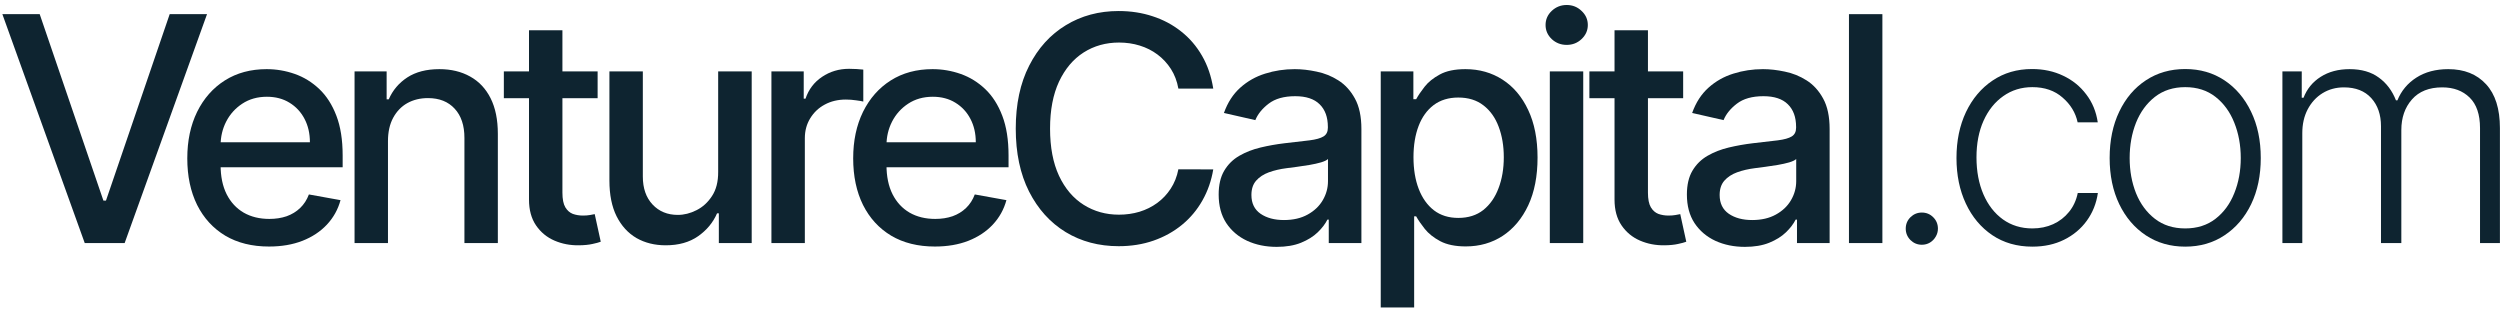 <svg width="392" height="49" viewBox="0 0 392 49" fill="none" xmlns="http://www.w3.org/2000/svg">
<path d="M6.224 2.22L16.214 31.453H16.617L26.607 2.22H32.461L19.544 38.113H13.287L0.371 2.22H6.224Z" fill="#0E2430"/>
<path d="M42.178 38.656C39.526 38.656 37.242 38.089 35.325 36.956C33.421 35.811 31.949 34.204 30.909 32.136C29.881 30.057 29.367 27.62 29.367 24.828C29.367 22.071 29.881 19.64 30.909 17.537C31.949 15.434 33.398 13.793 35.255 12.613C37.125 11.432 39.31 10.842 41.81 10.842C43.329 10.842 44.801 11.094 46.227 11.596C47.652 12.098 48.931 12.887 50.065 13.962C51.198 15.037 52.092 16.433 52.746 18.151C53.401 19.857 53.728 21.93 53.728 24.372V26.23H32.329V22.304H48.593C48.593 20.926 48.312 19.705 47.751 18.641C47.191 17.567 46.402 16.719 45.385 16.1C44.381 15.481 43.2 15.171 41.845 15.171C40.373 15.171 39.088 15.534 37.989 16.258C36.903 16.971 36.062 17.905 35.466 19.062C34.882 20.207 34.59 21.451 34.59 22.795V25.862C34.59 27.661 34.905 29.192 35.536 30.454C36.178 31.716 37.072 32.68 38.217 33.346C39.362 34 40.7 34.327 42.231 34.327C43.224 34.327 44.129 34.187 44.947 33.907C45.765 33.614 46.472 33.182 47.068 32.609C47.664 32.037 48.119 31.33 48.435 30.489L53.395 31.383C52.997 32.843 52.285 34.123 51.257 35.221C50.24 36.307 48.961 37.155 47.418 37.762C45.888 38.358 44.141 38.656 42.178 38.656Z" fill="#0E2430"/>
<path d="M60.834 22.129V38.113H55.594V11.193H60.624V15.574H60.957C61.576 14.149 62.546 13.004 63.866 12.139C65.198 11.275 66.874 10.842 68.896 10.842C70.73 10.842 72.337 11.228 73.715 11.999C75.094 12.759 76.163 13.892 76.923 15.399C77.682 16.906 78.062 18.77 78.062 20.99V38.113H72.822V21.621C72.822 19.67 72.313 18.145 71.297 17.047C70.28 15.937 68.884 15.382 67.108 15.382C65.893 15.382 64.812 15.645 63.866 16.17C62.931 16.696 62.189 17.467 61.64 18.484C61.103 19.488 60.834 20.704 60.834 22.129Z" fill="#0E2430"/>
<path d="M93.707 11.193V15.399H79.003V11.193H93.707ZM82.947 4.743H88.187V30.209C88.187 31.225 88.339 31.99 88.642 32.504C88.946 33.007 89.338 33.352 89.817 33.538C90.308 33.714 90.839 33.801 91.412 33.801C91.832 33.801 92.2 33.772 92.516 33.714C92.831 33.655 93.076 33.608 93.252 33.574L94.198 37.902C93.894 38.019 93.462 38.136 92.901 38.253C92.341 38.381 91.639 38.452 90.798 38.463C89.419 38.486 88.134 38.241 86.942 37.727C85.751 37.213 84.787 36.419 84.051 35.344C83.315 34.269 82.947 32.919 82.947 31.295V4.743Z" fill="#0E2430"/>
<path d="M112.609 26.949V11.193H117.866V38.113H112.714V33.451H112.433C111.814 34.888 110.821 36.086 109.454 37.044C108.099 37.99 106.41 38.463 104.389 38.463C102.66 38.463 101.129 38.084 99.797 37.324C98.477 36.553 97.437 35.414 96.678 33.907C95.93 32.399 95.556 30.536 95.556 28.316V11.193H100.796V27.685C100.796 29.519 101.304 30.98 102.321 32.066C103.337 33.153 104.658 33.696 106.282 33.696C107.263 33.696 108.239 33.451 109.209 32.96C110.19 32.469 111.002 31.727 111.645 30.734C112.299 29.741 112.62 28.479 112.609 26.949Z" fill="#0E2430"/>
<path d="M120.959 38.113V11.193H126.024V15.469H126.305C126.795 14.021 127.66 12.881 128.898 12.052C130.149 11.21 131.562 10.79 133.14 10.79C133.467 10.79 133.852 10.802 134.296 10.825C134.752 10.848 135.108 10.877 135.365 10.912V15.925C135.155 15.867 134.781 15.802 134.244 15.732C133.706 15.65 133.169 15.61 132.631 15.61C131.393 15.61 130.289 15.872 129.319 16.398C128.361 16.912 127.601 17.631 127.041 18.554C126.48 19.465 126.199 20.505 126.199 21.673V38.113H120.959Z" fill="#0E2430"/>
<path d="M146.59 38.656C143.938 38.656 141.654 38.089 139.738 36.956C137.833 35.811 136.361 34.204 135.321 32.136C134.293 30.057 133.779 27.62 133.779 24.828C133.779 22.071 134.293 19.64 135.321 17.537C136.361 15.434 137.81 13.793 139.667 12.613C141.537 11.432 143.722 10.842 146.222 10.842C147.741 10.842 149.213 11.094 150.639 11.596C152.064 12.098 153.343 12.887 154.477 13.962C155.61 15.037 156.504 16.433 157.158 18.151C157.813 19.857 158.14 21.93 158.14 24.372V26.23H136.741V22.304H153.005C153.005 20.926 152.724 19.705 152.163 18.641C151.603 17.567 150.814 16.719 149.797 16.1C148.793 15.481 147.613 15.171 146.257 15.171C144.785 15.171 143.5 15.534 142.401 16.258C141.315 16.971 140.474 17.905 139.878 19.062C139.294 20.207 139.001 21.451 139.001 22.795V25.862C139.001 27.661 139.317 29.192 139.948 30.454C140.59 31.716 141.484 32.68 142.629 33.346C143.774 34 145.112 34.327 146.643 34.327C147.636 34.327 148.541 34.187 149.359 33.907C150.177 33.614 150.884 33.182 151.48 32.609C152.076 32.037 152.531 31.33 152.847 30.489L157.807 31.383C157.409 32.843 156.697 34.123 155.669 35.221C154.652 36.307 153.373 37.155 151.83 37.762C150.3 38.358 148.553 38.656 146.59 38.656Z" fill="#0E2430"/>
<path d="M190.238 13.892H184.77C184.559 12.723 184.168 11.695 183.595 10.807C183.023 9.919 182.322 9.166 181.492 8.547C180.663 7.927 179.734 7.46 178.706 7.144C177.689 6.829 176.608 6.671 175.463 6.671C173.395 6.671 171.544 7.191 169.908 8.231C168.284 9.271 166.998 10.796 166.052 12.805C165.117 14.815 164.65 17.269 164.65 20.166C164.65 23.087 165.117 25.552 166.052 27.562C166.998 29.572 168.29 31.091 169.925 32.119C171.561 33.147 173.401 33.661 175.446 33.661C176.579 33.661 177.654 33.509 178.671 33.205C179.699 32.89 180.628 32.428 181.457 31.821C182.287 31.213 182.988 30.471 183.56 29.595C184.145 28.707 184.548 27.691 184.77 26.546L190.238 26.563C189.946 28.327 189.379 29.951 188.538 31.435C187.708 32.907 186.639 34.181 185.331 35.256C184.034 36.319 182.55 37.143 180.879 37.727C179.208 38.311 177.385 38.603 175.411 38.603C172.303 38.603 169.534 37.867 167.104 36.395C164.673 34.911 162.757 32.791 161.355 30.033C159.965 27.276 159.27 23.987 159.27 20.166C159.27 16.334 159.971 13.045 161.373 10.299C162.775 7.542 164.691 5.427 167.121 3.955C169.551 2.471 172.315 1.729 175.411 1.729C177.315 1.729 179.091 2.004 180.739 2.553C182.398 3.09 183.888 3.885 185.208 4.936C186.528 5.976 187.621 7.25 188.485 8.757C189.35 10.252 189.934 11.964 190.238 13.892Z" fill="#0E2430"/>
<path d="M200.183 38.709C198.477 38.709 196.935 38.393 195.556 37.762C194.178 37.12 193.085 36.191 192.279 34.975C191.485 33.76 191.087 32.271 191.087 30.506C191.087 28.988 191.379 27.737 191.964 26.756C192.548 25.774 193.336 24.997 194.33 24.425C195.323 23.852 196.433 23.42 197.659 23.128C198.886 22.836 200.136 22.614 201.41 22.462C203.022 22.275 204.331 22.123 205.336 22.006C206.341 21.878 207.071 21.673 207.526 21.393C207.982 21.113 208.21 20.657 208.21 20.026V19.903C208.21 18.373 207.778 17.187 206.913 16.346C206.06 15.504 204.787 15.084 203.092 15.084C201.328 15.084 199.938 15.475 198.921 16.258C197.916 17.029 197.221 17.888 196.836 18.834L191.911 17.713C192.495 16.077 193.348 14.757 194.47 13.752C195.603 12.735 196.906 11.999 198.378 11.543C199.85 11.076 201.398 10.842 203.022 10.842C204.097 10.842 205.236 10.971 206.44 11.228C207.655 11.473 208.788 11.929 209.84 12.595C210.903 13.261 211.774 14.213 212.451 15.452C213.129 16.678 213.468 18.273 213.468 20.236V38.113H208.35V34.432H208.14C207.801 35.11 207.293 35.776 206.615 36.43C205.937 37.084 205.067 37.628 204.004 38.06C202.941 38.492 201.667 38.709 200.183 38.709ZM201.322 34.502C202.771 34.502 204.01 34.216 205.038 33.644C206.078 33.071 206.866 32.323 207.404 31.4C207.953 30.465 208.228 29.467 208.228 28.403V24.933C208.041 25.12 207.678 25.295 207.141 25.459C206.615 25.611 206.013 25.745 205.336 25.862C204.658 25.967 203.998 26.067 203.355 26.16C202.713 26.242 202.175 26.312 201.743 26.37C200.726 26.499 199.798 26.715 198.956 27.019C198.127 27.323 197.461 27.761 196.958 28.333C196.468 28.894 196.222 29.642 196.222 30.576C196.222 31.873 196.701 32.855 197.659 33.521C198.618 34.175 199.838 34.502 201.322 34.502Z" fill="#0E2430"/>
<path d="M216.499 48.208V11.193H221.617V15.557H222.055C222.359 14.996 222.797 14.348 223.369 13.611C223.942 12.875 224.736 12.233 225.753 11.684C226.769 11.123 228.113 10.842 229.784 10.842C231.957 10.842 233.897 11.392 235.602 12.49C237.308 13.588 238.646 15.171 239.616 17.239C240.597 19.307 241.088 21.796 241.088 24.705C241.088 27.615 240.603 30.109 239.633 32.189C238.664 34.257 237.332 35.852 235.637 36.974C233.943 38.083 232.01 38.638 229.836 38.638C228.201 38.638 226.863 38.364 225.823 37.815C224.795 37.266 223.989 36.623 223.404 35.887C222.82 35.151 222.37 34.496 222.055 33.924H221.739V48.208H216.499ZM221.634 24.653C221.634 26.546 221.909 28.205 222.458 29.63C223.007 31.056 223.802 32.171 224.842 32.978C225.881 33.772 227.155 34.169 228.662 34.169C230.228 34.169 231.536 33.755 232.588 32.925C233.639 32.084 234.434 30.945 234.971 29.508C235.521 28.07 235.795 26.452 235.795 24.653C235.795 22.877 235.526 21.282 234.989 19.868C234.463 18.454 233.669 17.339 232.605 16.521C231.554 15.703 230.239 15.294 228.662 15.294C227.143 15.294 225.858 15.685 224.806 16.468C223.767 17.251 222.978 18.343 222.44 19.746C221.903 21.148 221.634 22.783 221.634 24.653Z" fill="#0E2430"/>
<path d="M243.011 38.113V11.193H248.251V38.113H243.011ZM245.657 7.039C244.746 7.039 243.963 6.736 243.309 6.128C242.666 5.509 242.345 4.773 242.345 3.92C242.345 3.055 242.666 2.319 243.309 1.711C243.963 1.092 244.746 0.783 245.657 0.783C246.569 0.783 247.346 1.092 247.988 1.711C248.643 2.319 248.97 3.055 248.97 3.92C248.97 4.773 248.643 5.509 247.988 6.128C247.346 6.736 246.569 7.039 245.657 7.039Z" fill="#0E2430"/>
<path d="M263.919 11.193V15.399H249.215V11.193H263.919ZM253.158 4.743H258.398V30.209C258.398 31.225 258.55 31.99 258.854 32.504C259.158 33.007 259.549 33.352 260.028 33.538C260.519 33.714 261.05 33.801 261.623 33.801C262.043 33.801 262.411 33.772 262.727 33.714C263.042 33.655 263.288 33.608 263.463 33.574L264.409 37.902C264.106 38.019 263.673 38.136 263.113 38.253C262.552 38.381 261.851 38.452 261.009 38.463C259.631 38.486 258.346 38.241 257.154 37.727C255.962 37.213 254.998 36.419 254.262 35.344C253.526 34.269 253.158 32.919 253.158 31.295V4.743Z" fill="#0E2430"/>
<path d="M273.601 38.709C271.895 38.709 270.353 38.393 268.974 37.762C267.596 37.12 266.503 36.191 265.697 34.975C264.903 33.76 264.505 32.271 264.505 30.506C264.505 28.988 264.797 27.737 265.382 26.756C265.966 25.774 266.754 24.997 267.748 24.425C268.741 23.852 269.851 23.42 271.078 23.128C272.304 22.836 273.554 22.614 274.828 22.462C276.44 22.275 277.749 22.123 278.754 22.006C279.759 21.878 280.489 21.673 280.945 21.393C281.4 21.113 281.628 20.657 281.628 20.026V19.903C281.628 18.373 281.196 17.187 280.331 16.346C279.478 15.504 278.205 15.084 276.511 15.084C274.746 15.084 273.356 15.475 272.339 16.258C271.335 17.029 270.639 17.888 270.254 18.834L265.329 17.713C265.913 16.077 266.766 14.757 267.888 13.752C269.021 12.735 270.324 11.999 271.796 11.543C273.268 11.076 274.816 10.842 276.44 10.842C277.515 10.842 278.655 10.971 279.858 11.228C281.073 11.473 282.206 11.929 283.258 12.595C284.321 13.261 285.192 14.213 285.869 15.452C286.547 16.678 286.886 18.273 286.886 20.236V38.113H281.768V34.432H281.558C281.219 35.11 280.711 35.776 280.033 36.43C279.356 37.084 278.485 37.628 277.422 38.06C276.359 38.492 275.085 38.709 273.601 38.709ZM274.74 34.502C276.189 34.502 277.428 34.216 278.456 33.644C279.496 33.071 280.284 32.323 280.822 31.4C281.371 30.465 281.646 29.467 281.646 28.403V24.933C281.459 25.12 281.096 25.295 280.559 25.459C280.033 25.611 279.432 25.745 278.754 25.862C278.076 25.967 277.416 26.067 276.773 26.16C276.131 26.242 275.593 26.312 275.161 26.37C274.145 26.499 273.216 26.715 272.374 27.019C271.545 27.323 270.879 27.761 270.376 28.333C269.886 28.894 269.64 29.642 269.64 30.576C269.64 31.873 270.119 32.855 271.078 33.521C272.036 34.175 273.257 34.502 274.74 34.502Z" fill="#0E2430"/>
<path d="M295.158 2.22V38.113H289.917V2.22H295.158Z" fill="#0E2430"/>
<path d="M301.344 38.376C300.654 38.376 300.058 38.13 299.556 37.639C299.065 37.137 298.82 36.541 298.82 35.852C298.82 35.151 299.065 34.555 299.556 34.064C300.058 33.574 300.654 33.328 301.344 33.328C302.045 33.328 302.641 33.574 303.131 34.064C303.622 34.555 303.867 35.151 303.867 35.852C303.867 36.307 303.75 36.728 303.517 37.114C303.295 37.499 302.991 37.809 302.605 38.043C302.232 38.264 301.811 38.376 301.344 38.376Z" fill="#0E2430"/>
<path d="M318.676 38.673C316.269 38.673 314.172 38.072 312.384 36.868C310.608 35.665 309.23 34.017 308.248 31.926C307.267 29.835 306.776 27.451 306.776 24.776C306.776 22.076 307.273 19.675 308.266 17.572C309.271 15.469 310.661 13.822 312.437 12.63C314.213 11.427 316.275 10.825 318.624 10.825C320.423 10.825 322.053 11.175 323.513 11.877C324.974 12.566 326.177 13.541 327.124 14.803C328.082 16.053 328.683 17.514 328.929 19.185H325.774C325.447 17.666 324.658 16.369 323.408 15.294C322.17 14.207 320.592 13.664 318.676 13.664C316.959 13.664 315.44 14.131 314.119 15.066C312.799 15.989 311.765 17.28 311.017 18.939C310.281 20.587 309.913 22.497 309.913 24.67C309.913 26.855 310.275 28.789 311 30.471C311.724 32.142 312.741 33.451 314.049 34.397C315.37 35.344 316.912 35.817 318.676 35.817C319.868 35.817 320.955 35.595 321.936 35.151C322.929 34.695 323.759 34.053 324.425 33.223C325.102 32.393 325.558 31.406 325.792 30.261H328.946C328.713 31.885 328.134 33.334 327.211 34.608C326.3 35.869 325.114 36.862 323.654 37.587C322.205 38.311 320.546 38.673 318.676 38.673Z" fill="#0E2430"/>
<path d="M342.641 38.673C340.316 38.673 338.259 38.083 336.472 36.903C334.696 35.723 333.305 34.093 332.3 32.014C331.296 29.922 330.793 27.509 330.793 24.776C330.793 22.018 331.296 19.594 332.3 17.502C333.305 15.399 334.696 13.763 336.472 12.595C338.259 11.415 340.316 10.825 342.641 10.825C344.966 10.825 347.016 11.415 348.792 12.595C350.568 13.775 351.959 15.411 352.963 17.502C353.98 19.594 354.488 22.018 354.488 24.776C354.488 27.509 353.986 29.922 352.981 32.014C351.976 34.093 350.58 35.723 348.792 36.903C347.016 38.083 344.966 38.673 342.641 38.673ZM342.641 35.817C344.51 35.817 346.093 35.314 347.39 34.309C348.687 33.305 349.669 31.967 350.335 30.296C351.012 28.625 351.351 26.785 351.351 24.776C351.351 22.766 351.012 20.92 350.335 19.237C349.669 17.555 348.687 16.205 347.39 15.189C346.093 14.172 344.51 13.664 342.641 13.664C340.783 13.664 339.2 14.172 337.891 15.189C336.594 16.205 335.607 17.555 334.929 19.237C334.263 20.92 333.93 22.766 333.93 24.776C333.93 26.785 334.263 28.625 334.929 30.296C335.607 31.967 336.594 33.305 337.891 34.309C339.188 35.314 340.771 35.817 342.641 35.817Z" fill="#0E2430"/>
<path d="M357.882 38.113V11.193H360.914V15.329H361.194C361.731 13.939 362.625 12.846 363.875 12.052C365.137 11.245 366.65 10.842 368.415 10.842C370.272 10.842 371.797 11.281 372.989 12.157C374.192 13.021 375.092 14.213 375.688 15.732H375.916C376.523 14.237 377.511 13.051 378.878 12.174C380.256 11.286 381.927 10.842 383.89 10.842C386.39 10.842 388.365 11.631 389.814 13.208C391.263 14.774 391.987 17.064 391.987 20.079V38.113H388.867V20.079C388.867 17.952 388.324 16.357 387.237 15.294C386.151 14.231 384.72 13.699 382.944 13.699C380.887 13.699 379.304 14.33 378.194 15.592C377.084 16.854 376.529 18.454 376.529 20.394V38.113H373.339V19.798C373.339 17.976 372.831 16.503 371.815 15.382C370.798 14.26 369.367 13.699 367.521 13.699C366.282 13.699 365.167 14.003 364.173 14.611C363.192 15.218 362.415 16.065 361.842 17.152C361.282 18.227 361.001 19.465 361.001 20.867V38.113H357.882Z" fill="#0E2430"/>
</svg>
